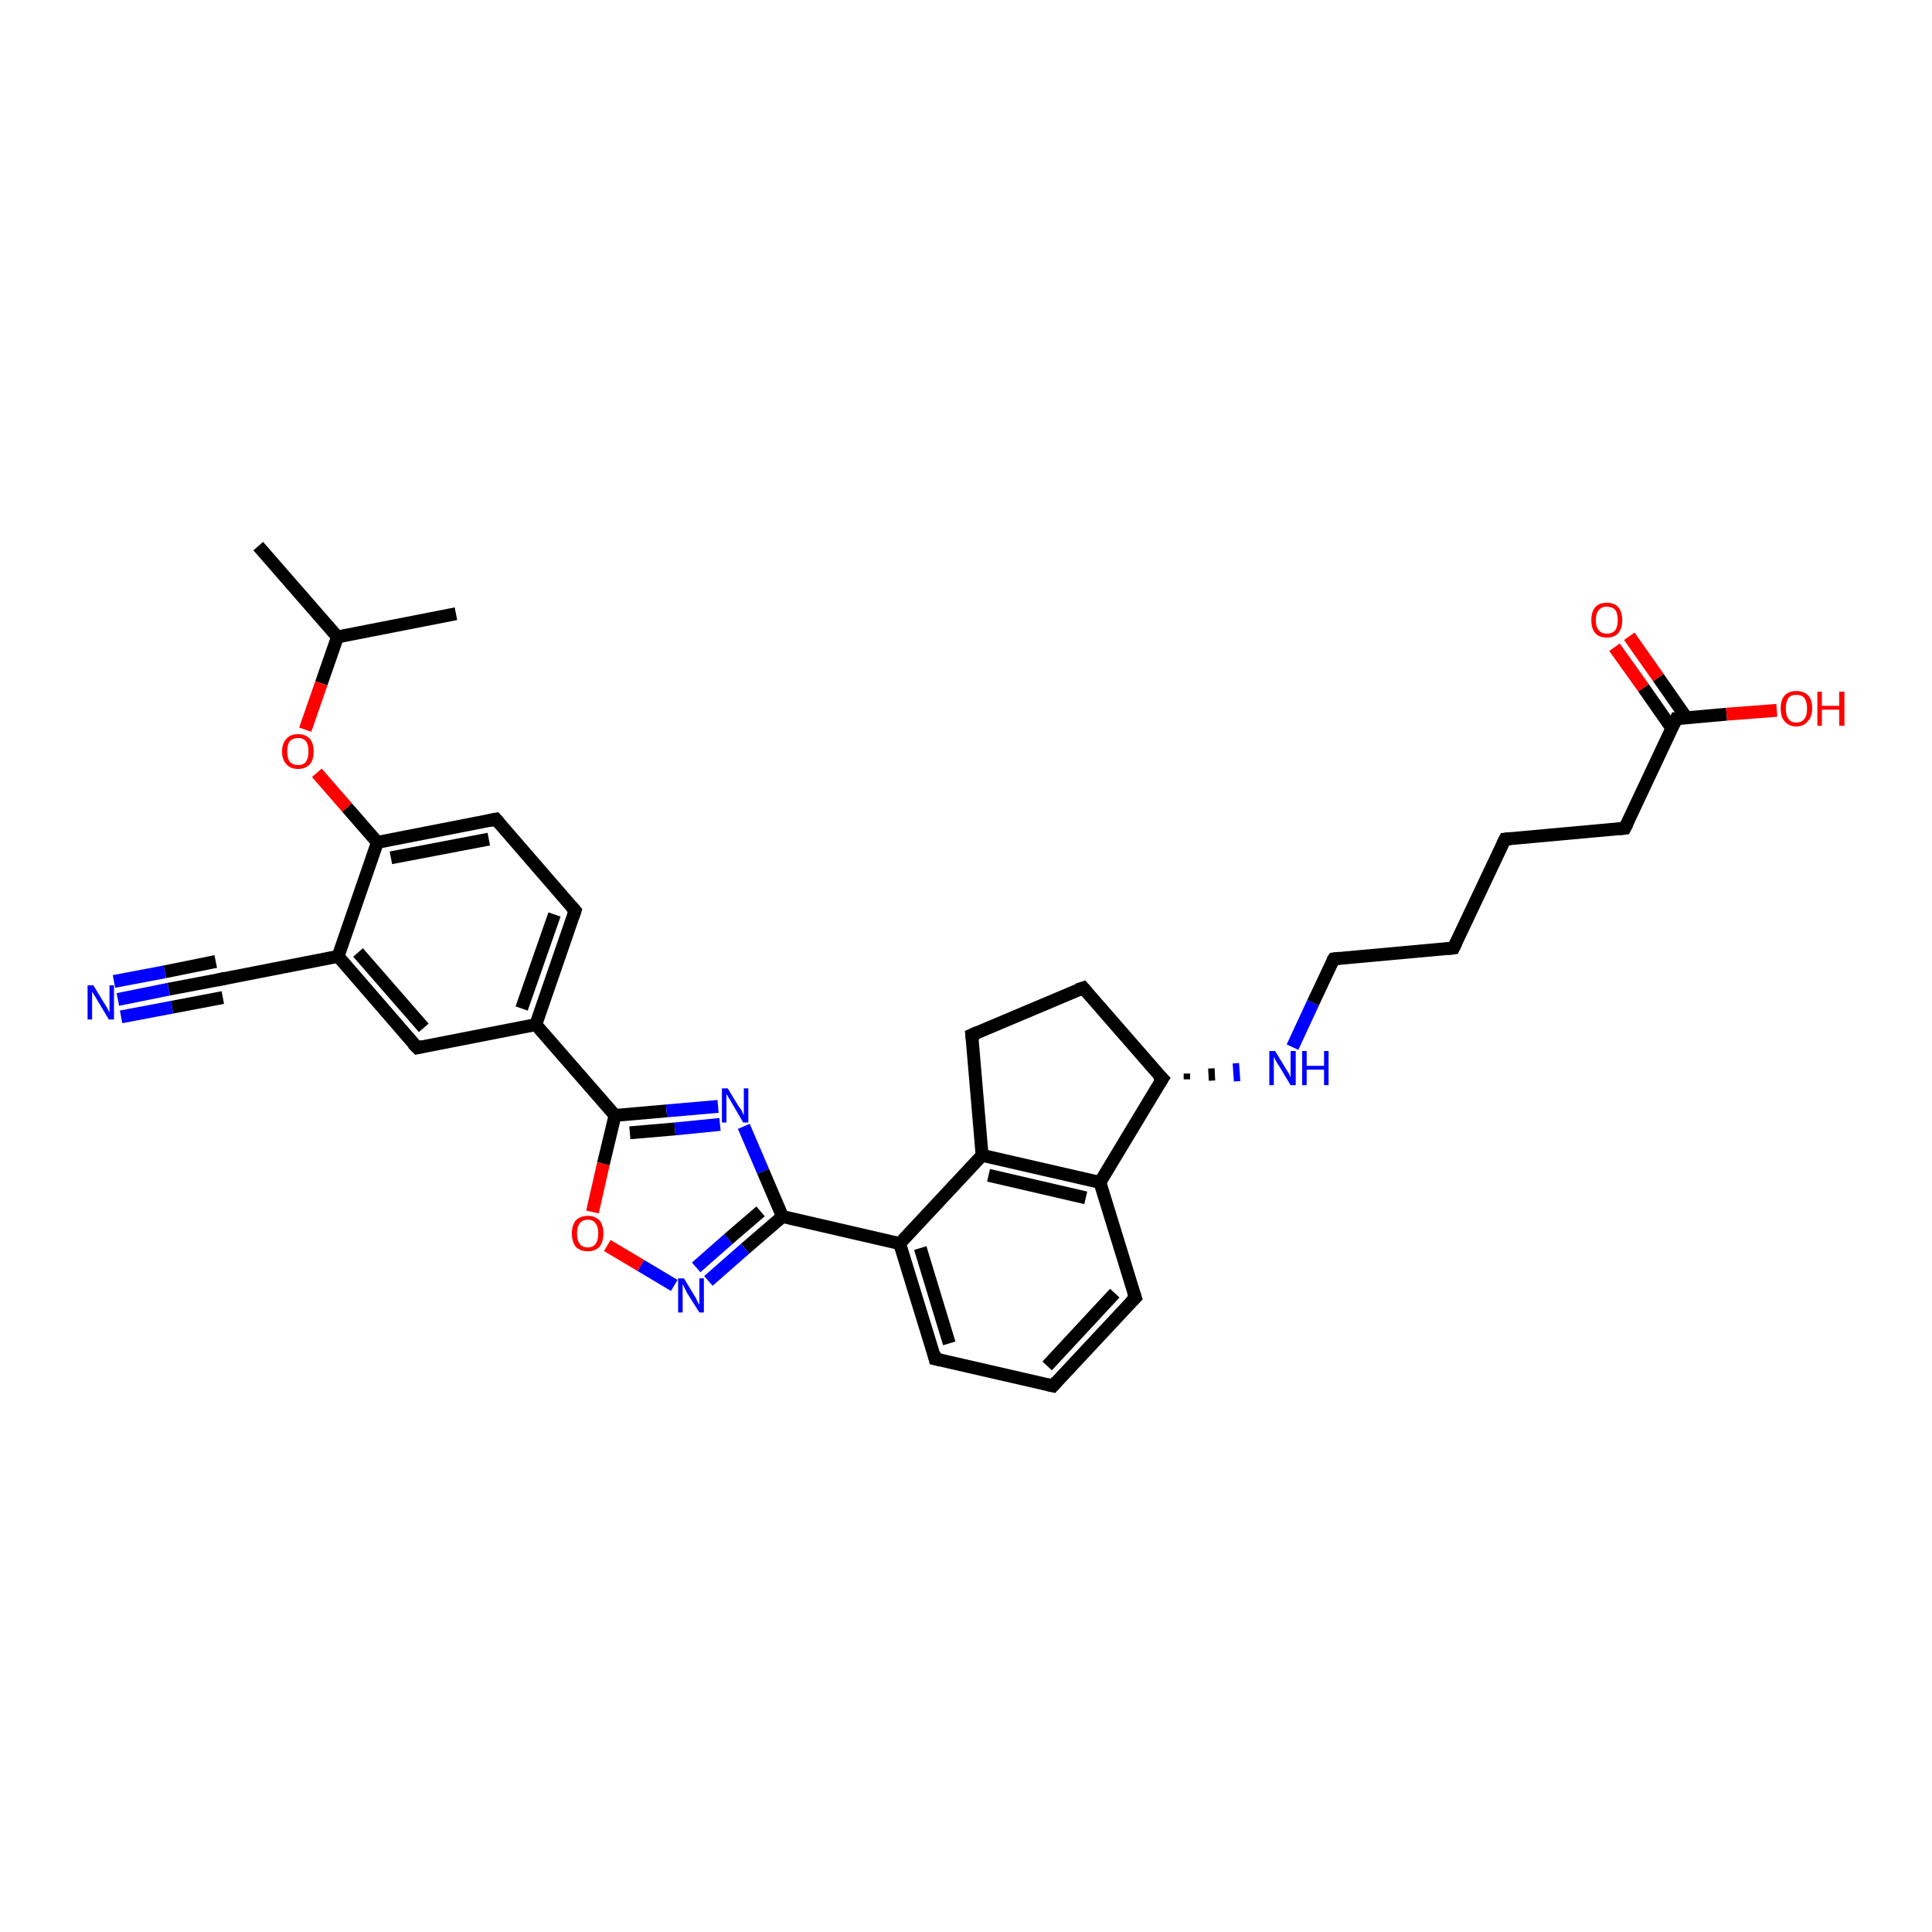 <?xml version='1.0' encoding='iso-8859-1'?>
<svg version='1.1' baseProfile='full'
              xmlns='http://www.w3.org/2000/svg'
                      xmlns:rdkit='http://www.rdkit.org/xml'
                      xmlns:xlink='http://www.w3.org/1999/xlink'
                  xml:space='preserve'
width='300px' height='300px' viewBox='0 0 300 300'>
<!-- END OF HEADER -->
<rect style='opacity:1.0;fill:#FFFFFF;stroke:none' width='300.0' height='300.0' x='0.0' y='0.0'> </rect>
<path class='bond-0 atom-0 atom-1' d='M 40.1,84.8 L 52.4,98.9' style='fill:none;fill-rule:evenodd;stroke:#000000;stroke-width:2.0px;stroke-linecap:butt;stroke-linejoin:miter;stroke-opacity:1' />
<path class='bond-1 atom-1 atom-2' d='M 52.4,98.9 L 70.8,95.3' style='fill:none;fill-rule:evenodd;stroke:#000000;stroke-width:2.0px;stroke-linecap:butt;stroke-linejoin:miter;stroke-opacity:1' />
<path class='bond-2 atom-1 atom-3' d='M 52.4,98.9 L 49.9,106.1' style='fill:none;fill-rule:evenodd;stroke:#000000;stroke-width:2.0px;stroke-linecap:butt;stroke-linejoin:miter;stroke-opacity:1' />
<path class='bond-2 atom-1 atom-3' d='M 49.9,106.1 L 47.4,113.3' style='fill:none;fill-rule:evenodd;stroke:#FF0000;stroke-width:2.0px;stroke-linecap:butt;stroke-linejoin:miter;stroke-opacity:1' />
<path class='bond-3 atom-3 atom-4' d='M 49.2,120.0 L 53.9,125.4' style='fill:none;fill-rule:evenodd;stroke:#FF0000;stroke-width:2.0px;stroke-linecap:butt;stroke-linejoin:miter;stroke-opacity:1' />
<path class='bond-3 atom-3 atom-4' d='M 53.9,125.4 L 58.6,130.8' style='fill:none;fill-rule:evenodd;stroke:#000000;stroke-width:2.0px;stroke-linecap:butt;stroke-linejoin:miter;stroke-opacity:1' />
<path class='bond-4 atom-4 atom-5' d='M 58.6,130.8 L 77.0,127.2' style='fill:none;fill-rule:evenodd;stroke:#000000;stroke-width:2.0px;stroke-linecap:butt;stroke-linejoin:miter;stroke-opacity:1' />
<path class='bond-4 atom-4 atom-5' d='M 60.7,133.2 L 75.9,130.3' style='fill:none;fill-rule:evenodd;stroke:#000000;stroke-width:2.0px;stroke-linecap:butt;stroke-linejoin:miter;stroke-opacity:1' />
<path class='bond-5 atom-5 atom-6' d='M 77.0,127.2 L 89.3,141.4' style='fill:none;fill-rule:evenodd;stroke:#000000;stroke-width:2.0px;stroke-linecap:butt;stroke-linejoin:miter;stroke-opacity:1' />
<path class='bond-6 atom-6 atom-7' d='M 89.3,141.4 L 83.2,159.1' style='fill:none;fill-rule:evenodd;stroke:#000000;stroke-width:2.0px;stroke-linecap:butt;stroke-linejoin:miter;stroke-opacity:1' />
<path class='bond-6 atom-6 atom-7' d='M 86.1,142.0 L 81.0,156.6' style='fill:none;fill-rule:evenodd;stroke:#000000;stroke-width:2.0px;stroke-linecap:butt;stroke-linejoin:miter;stroke-opacity:1' />
<path class='bond-7 atom-7 atom-8' d='M 83.2,159.1 L 95.5,173.2' style='fill:none;fill-rule:evenodd;stroke:#000000;stroke-width:2.0px;stroke-linecap:butt;stroke-linejoin:miter;stroke-opacity:1' />
<path class='bond-8 atom-8 atom-9' d='M 95.5,173.2 L 103.5,172.5' style='fill:none;fill-rule:evenodd;stroke:#000000;stroke-width:2.0px;stroke-linecap:butt;stroke-linejoin:miter;stroke-opacity:1' />
<path class='bond-8 atom-8 atom-9' d='M 103.5,172.5 L 111.5,171.8' style='fill:none;fill-rule:evenodd;stroke:#0000FF;stroke-width:2.0px;stroke-linecap:butt;stroke-linejoin:miter;stroke-opacity:1' />
<path class='bond-8 atom-8 atom-9' d='M 97.8,175.9 L 104.8,175.3' style='fill:none;fill-rule:evenodd;stroke:#000000;stroke-width:2.0px;stroke-linecap:butt;stroke-linejoin:miter;stroke-opacity:1' />
<path class='bond-8 atom-8 atom-9' d='M 104.8,175.3 L 111.8,174.6' style='fill:none;fill-rule:evenodd;stroke:#0000FF;stroke-width:2.0px;stroke-linecap:butt;stroke-linejoin:miter;stroke-opacity:1' />
<path class='bond-9 atom-9 atom-10' d='M 115.5,174.9 L 118.5,181.9' style='fill:none;fill-rule:evenodd;stroke:#0000FF;stroke-width:2.0px;stroke-linecap:butt;stroke-linejoin:miter;stroke-opacity:1' />
<path class='bond-9 atom-9 atom-10' d='M 118.5,181.9 L 121.5,188.9' style='fill:none;fill-rule:evenodd;stroke:#000000;stroke-width:2.0px;stroke-linecap:butt;stroke-linejoin:miter;stroke-opacity:1' />
<path class='bond-10 atom-10 atom-11' d='M 121.5,188.9 L 139.7,193.1' style='fill:none;fill-rule:evenodd;stroke:#000000;stroke-width:2.0px;stroke-linecap:butt;stroke-linejoin:miter;stroke-opacity:1' />
<path class='bond-11 atom-11 atom-12' d='M 139.7,193.1 L 145.2,211.0' style='fill:none;fill-rule:evenodd;stroke:#000000;stroke-width:2.0px;stroke-linecap:butt;stroke-linejoin:miter;stroke-opacity:1' />
<path class='bond-11 atom-11 atom-12' d='M 142.9,193.8 L 147.4,208.6' style='fill:none;fill-rule:evenodd;stroke:#000000;stroke-width:2.0px;stroke-linecap:butt;stroke-linejoin:miter;stroke-opacity:1' />
<path class='bond-12 atom-12 atom-13' d='M 145.2,211.0 L 163.5,215.2' style='fill:none;fill-rule:evenodd;stroke:#000000;stroke-width:2.0px;stroke-linecap:butt;stroke-linejoin:miter;stroke-opacity:1' />
<path class='bond-13 atom-13 atom-14' d='M 163.5,215.2 L 176.3,201.5' style='fill:none;fill-rule:evenodd;stroke:#000000;stroke-width:2.0px;stroke-linecap:butt;stroke-linejoin:miter;stroke-opacity:1' />
<path class='bond-13 atom-13 atom-14' d='M 162.6,212.1 L 173.1,200.8' style='fill:none;fill-rule:evenodd;stroke:#000000;stroke-width:2.0px;stroke-linecap:butt;stroke-linejoin:miter;stroke-opacity:1' />
<path class='bond-14 atom-14 atom-15' d='M 176.3,201.5 L 170.8,183.6' style='fill:none;fill-rule:evenodd;stroke:#000000;stroke-width:2.0px;stroke-linecap:butt;stroke-linejoin:miter;stroke-opacity:1' />
<path class='bond-15 atom-15 atom-16' d='M 170.8,183.6 L 152.5,179.4' style='fill:none;fill-rule:evenodd;stroke:#000000;stroke-width:2.0px;stroke-linecap:butt;stroke-linejoin:miter;stroke-opacity:1' />
<path class='bond-15 atom-15 atom-16' d='M 168.6,186.0 L 153.5,182.5' style='fill:none;fill-rule:evenodd;stroke:#000000;stroke-width:2.0px;stroke-linecap:butt;stroke-linejoin:miter;stroke-opacity:1' />
<path class='bond-16 atom-16 atom-17' d='M 152.5,179.4 L 150.9,160.7' style='fill:none;fill-rule:evenodd;stroke:#000000;stroke-width:2.0px;stroke-linecap:butt;stroke-linejoin:miter;stroke-opacity:1' />
<path class='bond-17 atom-17 atom-18' d='M 150.9,160.7 L 168.2,153.4' style='fill:none;fill-rule:evenodd;stroke:#000000;stroke-width:2.0px;stroke-linecap:butt;stroke-linejoin:miter;stroke-opacity:1' />
<path class='bond-18 atom-18 atom-19' d='M 168.2,153.4 L 180.5,167.5' style='fill:none;fill-rule:evenodd;stroke:#000000;stroke-width:2.0px;stroke-linecap:butt;stroke-linejoin:miter;stroke-opacity:1' />
<path class='bond-19 atom-19 atom-20' d='M 184.3,167.6 L 184.3,166.7' style='fill:none;fill-rule:evenodd;stroke:#000000;stroke-width:1.0px;stroke-linecap:butt;stroke-linejoin:miter;stroke-opacity:1' />
<path class='bond-19 atom-19 atom-20' d='M 188.2,167.8 L 188.1,165.9' style='fill:none;fill-rule:evenodd;stroke:#000000;stroke-width:1.0px;stroke-linecap:butt;stroke-linejoin:miter;stroke-opacity:1' />
<path class='bond-19 atom-19 atom-20' d='M 192.1,167.9 L 191.9,165.1' style='fill:none;fill-rule:evenodd;stroke:#0000FF;stroke-width:1.0px;stroke-linecap:butt;stroke-linejoin:miter;stroke-opacity:1' />
<path class='bond-20 atom-20 atom-21' d='M 200.7,162.6 L 203.9,155.7' style='fill:none;fill-rule:evenodd;stroke:#0000FF;stroke-width:2.0px;stroke-linecap:butt;stroke-linejoin:miter;stroke-opacity:1' />
<path class='bond-20 atom-20 atom-21' d='M 203.9,155.7 L 207.1,148.9' style='fill:none;fill-rule:evenodd;stroke:#000000;stroke-width:2.0px;stroke-linecap:butt;stroke-linejoin:miter;stroke-opacity:1' />
<path class='bond-21 atom-21 atom-22' d='M 207.1,148.9 L 225.7,147.2' style='fill:none;fill-rule:evenodd;stroke:#000000;stroke-width:2.0px;stroke-linecap:butt;stroke-linejoin:miter;stroke-opacity:1' />
<path class='bond-22 atom-22 atom-23' d='M 225.7,147.2 L 233.7,130.3' style='fill:none;fill-rule:evenodd;stroke:#000000;stroke-width:2.0px;stroke-linecap:butt;stroke-linejoin:miter;stroke-opacity:1' />
<path class='bond-23 atom-23 atom-24' d='M 233.7,130.3 L 252.3,128.6' style='fill:none;fill-rule:evenodd;stroke:#000000;stroke-width:2.0px;stroke-linecap:butt;stroke-linejoin:miter;stroke-opacity:1' />
<path class='bond-24 atom-24 atom-25' d='M 252.3,128.6 L 260.3,111.6' style='fill:none;fill-rule:evenodd;stroke:#000000;stroke-width:2.0px;stroke-linecap:butt;stroke-linejoin:miter;stroke-opacity:1' />
<path class='bond-25 atom-25 atom-26' d='M 261.9,111.5 L 257.5,105.2' style='fill:none;fill-rule:evenodd;stroke:#000000;stroke-width:2.0px;stroke-linecap:butt;stroke-linejoin:miter;stroke-opacity:1' />
<path class='bond-25 atom-25 atom-26' d='M 257.5,105.2 L 253.0,98.8' style='fill:none;fill-rule:evenodd;stroke:#FF0000;stroke-width:2.0px;stroke-linecap:butt;stroke-linejoin:miter;stroke-opacity:1' />
<path class='bond-25 atom-25 atom-26' d='M 259.6,113.1 L 255.2,106.8' style='fill:none;fill-rule:evenodd;stroke:#000000;stroke-width:2.0px;stroke-linecap:butt;stroke-linejoin:miter;stroke-opacity:1' />
<path class='bond-25 atom-25 atom-26' d='M 255.2,106.8 L 250.7,100.5' style='fill:none;fill-rule:evenodd;stroke:#FF0000;stroke-width:2.0px;stroke-linecap:butt;stroke-linejoin:miter;stroke-opacity:1' />
<path class='bond-26 atom-25 atom-27' d='M 260.3,111.6 L 268.1,110.9' style='fill:none;fill-rule:evenodd;stroke:#000000;stroke-width:2.0px;stroke-linecap:butt;stroke-linejoin:miter;stroke-opacity:1' />
<path class='bond-26 atom-25 atom-27' d='M 268.1,110.9 L 275.9,110.3' style='fill:none;fill-rule:evenodd;stroke:#FF0000;stroke-width:2.0px;stroke-linecap:butt;stroke-linejoin:miter;stroke-opacity:1' />
<path class='bond-27 atom-10 atom-28' d='M 121.5,188.9 L 115.7,193.9' style='fill:none;fill-rule:evenodd;stroke:#000000;stroke-width:2.0px;stroke-linecap:butt;stroke-linejoin:miter;stroke-opacity:1' />
<path class='bond-27 atom-10 atom-28' d='M 115.7,193.9 L 110.0,198.9' style='fill:none;fill-rule:evenodd;stroke:#0000FF;stroke-width:2.0px;stroke-linecap:butt;stroke-linejoin:miter;stroke-opacity:1' />
<path class='bond-27 atom-10 atom-28' d='M 118.1,188.1 L 113.1,192.4' style='fill:none;fill-rule:evenodd;stroke:#000000;stroke-width:2.0px;stroke-linecap:butt;stroke-linejoin:miter;stroke-opacity:1' />
<path class='bond-27 atom-10 atom-28' d='M 113.1,192.4 L 108.1,196.8' style='fill:none;fill-rule:evenodd;stroke:#0000FF;stroke-width:2.0px;stroke-linecap:butt;stroke-linejoin:miter;stroke-opacity:1' />
<path class='bond-28 atom-28 atom-29' d='M 104.7,199.6 L 99.5,196.5' style='fill:none;fill-rule:evenodd;stroke:#0000FF;stroke-width:2.0px;stroke-linecap:butt;stroke-linejoin:miter;stroke-opacity:1' />
<path class='bond-28 atom-28 atom-29' d='M 99.5,196.5 L 94.3,193.4' style='fill:none;fill-rule:evenodd;stroke:#FF0000;stroke-width:2.0px;stroke-linecap:butt;stroke-linejoin:miter;stroke-opacity:1' />
<path class='bond-29 atom-7 atom-30' d='M 83.2,159.1 L 64.8,162.7' style='fill:none;fill-rule:evenodd;stroke:#000000;stroke-width:2.0px;stroke-linecap:butt;stroke-linejoin:miter;stroke-opacity:1' />
<path class='bond-30 atom-30 atom-31' d='M 64.8,162.7 L 52.5,148.5' style='fill:none;fill-rule:evenodd;stroke:#000000;stroke-width:2.0px;stroke-linecap:butt;stroke-linejoin:miter;stroke-opacity:1' />
<path class='bond-30 atom-30 atom-31' d='M 65.8,159.6 L 55.6,147.9' style='fill:none;fill-rule:evenodd;stroke:#000000;stroke-width:2.0px;stroke-linecap:butt;stroke-linejoin:miter;stroke-opacity:1' />
<path class='bond-31 atom-31 atom-32' d='M 52.5,148.5 L 34.1,152.1' style='fill:none;fill-rule:evenodd;stroke:#000000;stroke-width:2.0px;stroke-linecap:butt;stroke-linejoin:miter;stroke-opacity:1' />
<path class='bond-32 atom-32 atom-33' d='M 34.1,152.1 L 26.2,153.6' style='fill:none;fill-rule:evenodd;stroke:#000000;stroke-width:2.0px;stroke-linecap:butt;stroke-linejoin:miter;stroke-opacity:1' />
<path class='bond-32 atom-32 atom-33' d='M 26.2,153.6 L 18.3,155.2' style='fill:none;fill-rule:evenodd;stroke:#0000FF;stroke-width:2.0px;stroke-linecap:butt;stroke-linejoin:miter;stroke-opacity:1' />
<path class='bond-32 atom-32 atom-33' d='M 34.6,154.9 L 26.7,156.4' style='fill:none;fill-rule:evenodd;stroke:#000000;stroke-width:2.0px;stroke-linecap:butt;stroke-linejoin:miter;stroke-opacity:1' />
<path class='bond-32 atom-32 atom-33' d='M 26.7,156.4 L 18.8,157.9' style='fill:none;fill-rule:evenodd;stroke:#0000FF;stroke-width:2.0px;stroke-linecap:butt;stroke-linejoin:miter;stroke-opacity:1' />
<path class='bond-32 atom-32 atom-33' d='M 33.5,149.3 L 25.6,150.9' style='fill:none;fill-rule:evenodd;stroke:#000000;stroke-width:2.0px;stroke-linecap:butt;stroke-linejoin:miter;stroke-opacity:1' />
<path class='bond-32 atom-32 atom-33' d='M 25.6,150.9 L 17.7,152.4' style='fill:none;fill-rule:evenodd;stroke:#0000FF;stroke-width:2.0px;stroke-linecap:butt;stroke-linejoin:miter;stroke-opacity:1' />
<path class='bond-33 atom-31 atom-4' d='M 52.5,148.5 L 58.6,130.8' style='fill:none;fill-rule:evenodd;stroke:#000000;stroke-width:2.0px;stroke-linecap:butt;stroke-linejoin:miter;stroke-opacity:1' />
<path class='bond-34 atom-29 atom-8' d='M 92.0,188.2 L 93.7,180.7' style='fill:none;fill-rule:evenodd;stroke:#FF0000;stroke-width:2.0px;stroke-linecap:butt;stroke-linejoin:miter;stroke-opacity:1' />
<path class='bond-34 atom-29 atom-8' d='M 93.7,180.7 L 95.5,173.2' style='fill:none;fill-rule:evenodd;stroke:#000000;stroke-width:2.0px;stroke-linecap:butt;stroke-linejoin:miter;stroke-opacity:1' />
<path class='bond-35 atom-16 atom-11' d='M 152.5,179.4 L 139.7,193.1' style='fill:none;fill-rule:evenodd;stroke:#000000;stroke-width:2.0px;stroke-linecap:butt;stroke-linejoin:miter;stroke-opacity:1' />
<path class='bond-36 atom-19 atom-15' d='M 180.5,167.5 L 170.8,183.6' style='fill:none;fill-rule:evenodd;stroke:#000000;stroke-width:2.0px;stroke-linecap:butt;stroke-linejoin:miter;stroke-opacity:1' />
<path d='M 76.0,127.4 L 77.0,127.2 L 77.6,127.9' style='fill:none;stroke:#000000;stroke-width:2.0px;stroke-linecap:butt;stroke-linejoin:miter;stroke-opacity:1;' />
<path d='M 88.7,140.7 L 89.3,141.4 L 89.0,142.3' style='fill:none;stroke:#000000;stroke-width:2.0px;stroke-linecap:butt;stroke-linejoin:miter;stroke-opacity:1;' />
<path d='M 145.0,210.1 L 145.2,211.0 L 146.1,211.2' style='fill:none;stroke:#000000;stroke-width:2.0px;stroke-linecap:butt;stroke-linejoin:miter;stroke-opacity:1;' />
<path d='M 162.6,215.0 L 163.5,215.2 L 164.1,214.5' style='fill:none;stroke:#000000;stroke-width:2.0px;stroke-linecap:butt;stroke-linejoin:miter;stroke-opacity:1;' />
<path d='M 175.6,202.2 L 176.3,201.5 L 176.0,200.6' style='fill:none;stroke:#000000;stroke-width:2.0px;stroke-linecap:butt;stroke-linejoin:miter;stroke-opacity:1;' />
<path d='M 151.0,161.6 L 150.9,160.7 L 151.8,160.3' style='fill:none;stroke:#000000;stroke-width:2.0px;stroke-linecap:butt;stroke-linejoin:miter;stroke-opacity:1;' />
<path d='M 167.3,153.7 L 168.2,153.4 L 168.8,154.1' style='fill:none;stroke:#000000;stroke-width:2.0px;stroke-linecap:butt;stroke-linejoin:miter;stroke-opacity:1;' />
<path d='M 179.8,166.8 L 180.5,167.5 L 180.0,168.3' style='fill:none;stroke:#000000;stroke-width:2.0px;stroke-linecap:butt;stroke-linejoin:miter;stroke-opacity:1;' />
<path d='M 206.9,149.2 L 207.1,148.9 L 208.0,148.8' style='fill:none;stroke:#000000;stroke-width:2.0px;stroke-linecap:butt;stroke-linejoin:miter;stroke-opacity:1;' />
<path d='M 224.8,147.3 L 225.7,147.2 L 226.1,146.4' style='fill:none;stroke:#000000;stroke-width:2.0px;stroke-linecap:butt;stroke-linejoin:miter;stroke-opacity:1;' />
<path d='M 233.3,131.1 L 233.7,130.3 L 234.6,130.2' style='fill:none;stroke:#000000;stroke-width:2.0px;stroke-linecap:butt;stroke-linejoin:miter;stroke-opacity:1;' />
<path d='M 251.4,128.7 L 252.3,128.6 L 252.7,127.8' style='fill:none;stroke:#000000;stroke-width:2.0px;stroke-linecap:butt;stroke-linejoin:miter;stroke-opacity:1;' />
<path d='M 259.9,112.5 L 260.3,111.6 L 260.7,111.6' style='fill:none;stroke:#000000;stroke-width:2.0px;stroke-linecap:butt;stroke-linejoin:miter;stroke-opacity:1;' />
<path d='M 65.7,162.5 L 64.8,162.7 L 64.1,162.0' style='fill:none;stroke:#000000;stroke-width:2.0px;stroke-linecap:butt;stroke-linejoin:miter;stroke-opacity:1;' />
<path d='M 35.0,151.9 L 34.1,152.1 L 33.7,152.2' style='fill:none;stroke:#000000;stroke-width:2.0px;stroke-linecap:butt;stroke-linejoin:miter;stroke-opacity:1;' />
<path class='atom-3' d='M 43.8 116.7
Q 43.8 115.4, 44.5 114.7
Q 45.1 114.0, 46.3 114.0
Q 47.4 114.0, 48.1 114.7
Q 48.7 115.4, 48.7 116.7
Q 48.7 118.0, 48.1 118.7
Q 47.4 119.4, 46.3 119.4
Q 45.1 119.4, 44.5 118.7
Q 43.8 118.0, 43.8 116.7
M 46.3 118.8
Q 47.1 118.8, 47.5 118.3
Q 47.9 117.7, 47.9 116.7
Q 47.9 115.6, 47.5 115.1
Q 47.1 114.6, 46.3 114.6
Q 45.5 114.6, 45.0 115.1
Q 44.6 115.6, 44.6 116.7
Q 44.6 117.7, 45.0 118.3
Q 45.5 118.8, 46.3 118.8
' fill='#FF0000'/>
<path class='atom-9' d='M 113.0 169.0
L 114.7 171.8
Q 114.9 172.0, 115.2 172.5
Q 115.4 173.1, 115.5 173.1
L 115.5 169.0
L 116.2 169.0
L 116.2 174.3
L 115.4 174.3
L 113.6 171.2
Q 113.4 170.8, 113.1 170.4
Q 112.9 170.0, 112.8 169.9
L 112.8 174.3
L 112.1 174.3
L 112.1 169.0
L 113.0 169.0
' fill='#0000FF'/>
<path class='atom-20' d='M 198.0 163.2
L 199.7 166.0
Q 199.9 166.3, 200.2 166.8
Q 200.4 167.3, 200.4 167.3
L 200.4 163.2
L 201.2 163.2
L 201.2 168.5
L 200.4 168.5
L 198.6 165.5
Q 198.3 165.1, 198.1 164.7
Q 197.9 164.3, 197.8 164.1
L 197.8 168.5
L 197.1 168.5
L 197.1 163.2
L 198.0 163.2
' fill='#0000FF'/>
<path class='atom-20' d='M 202.2 163.2
L 202.9 163.2
L 202.9 165.5
L 205.6 165.5
L 205.6 163.2
L 206.3 163.2
L 206.3 168.5
L 205.6 168.5
L 205.6 166.1
L 202.9 166.1
L 202.9 168.5
L 202.2 168.5
L 202.2 163.2
' fill='#0000FF'/>
<path class='atom-26' d='M 247.1 96.3
Q 247.1 95.0, 247.7 94.3
Q 248.3 93.6, 249.5 93.6
Q 250.7 93.6, 251.3 94.3
Q 251.9 95.0, 251.9 96.3
Q 251.9 97.6, 251.3 98.3
Q 250.7 99.0, 249.5 99.0
Q 248.3 99.0, 247.7 98.3
Q 247.1 97.6, 247.1 96.3
M 249.5 98.4
Q 250.3 98.4, 250.8 97.9
Q 251.2 97.3, 251.2 96.3
Q 251.2 95.2, 250.8 94.7
Q 250.3 94.2, 249.5 94.2
Q 248.7 94.2, 248.3 94.7
Q 247.8 95.2, 247.8 96.3
Q 247.8 97.4, 248.3 97.9
Q 248.7 98.4, 249.5 98.4
' fill='#FF0000'/>
<path class='atom-27' d='M 276.5 110.0
Q 276.5 108.7, 277.1 108.0
Q 277.8 107.3, 278.9 107.3
Q 280.1 107.3, 280.8 108.0
Q 281.4 108.7, 281.4 110.0
Q 281.4 111.3, 280.7 112.0
Q 280.1 112.8, 278.9 112.8
Q 277.8 112.8, 277.1 112.0
Q 276.5 111.3, 276.5 110.0
M 278.9 112.2
Q 279.8 112.2, 280.2 111.6
Q 280.6 111.1, 280.6 110.0
Q 280.6 109.0, 280.2 108.4
Q 279.8 107.9, 278.9 107.9
Q 278.1 107.9, 277.7 108.4
Q 277.3 109.0, 277.3 110.0
Q 277.3 111.1, 277.7 111.6
Q 278.1 112.2, 278.9 112.2
' fill='#FF0000'/>
<path class='atom-27' d='M 282.2 107.4
L 282.9 107.4
L 282.9 109.6
L 285.6 109.6
L 285.6 107.4
L 286.4 107.4
L 286.4 112.7
L 285.6 112.7
L 285.6 110.2
L 282.9 110.2
L 282.9 112.7
L 282.2 112.7
L 282.2 107.4
' fill='#FF0000'/>
<path class='atom-28' d='M 106.2 198.5
L 107.9 201.3
Q 108.1 201.6, 108.3 202.1
Q 108.6 202.6, 108.6 202.6
L 108.6 198.5
L 109.3 198.5
L 109.3 203.8
L 108.6 203.8
L 106.7 200.8
Q 106.5 200.4, 106.3 200.0
Q 106.1 199.6, 106.0 199.4
L 106.0 203.8
L 105.3 203.8
L 105.3 198.5
L 106.2 198.5
' fill='#0000FF'/>
<path class='atom-29' d='M 88.8 191.5
Q 88.8 190.3, 89.4 189.5
Q 90.1 188.8, 91.3 188.8
Q 92.4 188.8, 93.1 189.5
Q 93.7 190.3, 93.7 191.5
Q 93.7 192.8, 93.1 193.6
Q 92.4 194.3, 91.3 194.3
Q 90.1 194.3, 89.4 193.6
Q 88.8 192.8, 88.8 191.5
M 91.3 193.7
Q 92.1 193.7, 92.5 193.1
Q 92.9 192.6, 92.9 191.5
Q 92.9 190.5, 92.5 190.0
Q 92.1 189.4, 91.3 189.4
Q 90.4 189.4, 90.0 190.0
Q 89.6 190.5, 89.6 191.5
Q 89.6 192.6, 90.0 193.1
Q 90.4 193.7, 91.3 193.7
' fill='#FF0000'/>
<path class='atom-33' d='M 14.5 153.0
L 16.2 155.8
Q 16.4 156.1, 16.7 156.6
Q 16.9 157.1, 17.0 157.2
L 17.0 153.0
L 17.7 153.0
L 17.7 158.3
L 16.9 158.3
L 15.1 155.3
Q 14.9 154.9, 14.6 154.5
Q 14.4 154.1, 14.3 154.0
L 14.3 158.3
L 13.6 158.3
L 13.6 153.0
L 14.5 153.0
' fill='#0000FF'/>
</svg>
